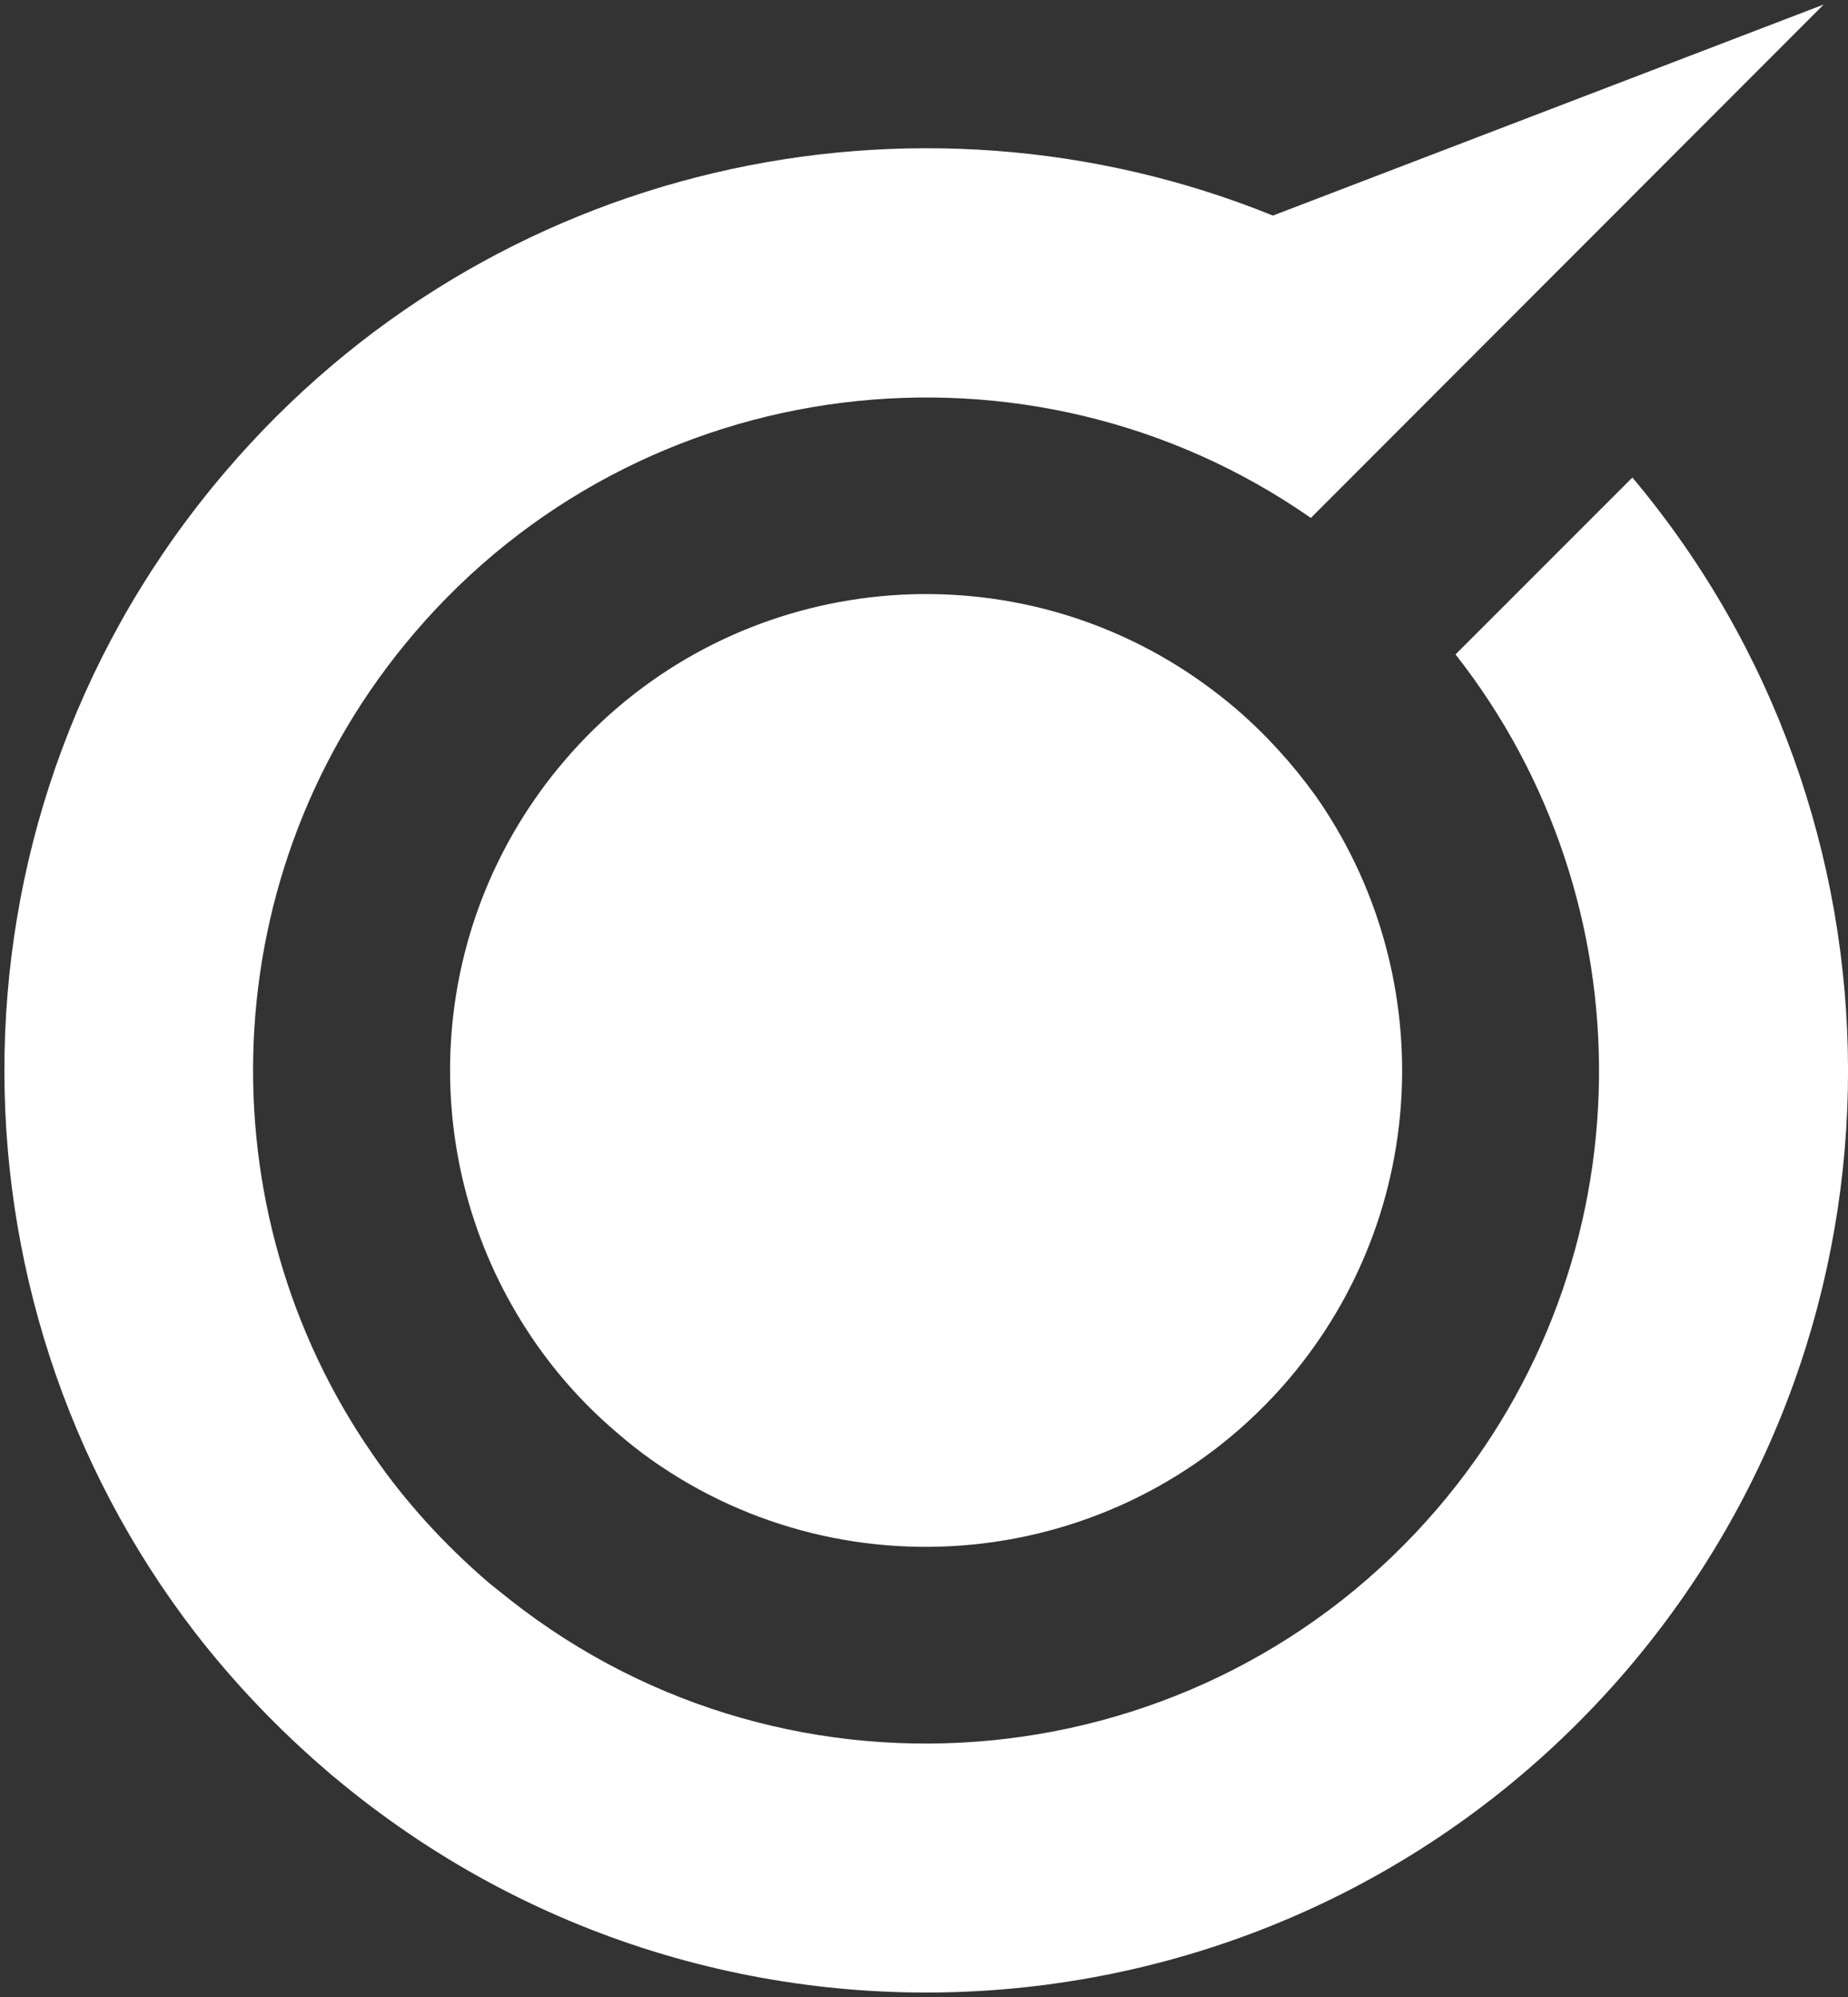<svg width="87" height="94" viewBox="0 0 87 94" fill="none" xmlns="http://www.w3.org/2000/svg">
<rect x="0" y="0" width="87" height="94" fill="#333333" stroke="none"/>
<path d="M60.65 64.943C53.048 73.835 40.017 75.328 30.65 68.699C30.107 68.314 29.564 67.884 29.044 67.432C27.098 65.78 25.515 63.857 24.293 61.776C19.564 53.767 20.175 43.314 26.555 35.826C33.727 27.41 45.786 25.622 54.994 31.075C56.102 31.731 57.143 32.477 58.161 33.337C59.609 34.581 60.854 35.962 61.917 37.432C67.686 45.622 67.437 56.979 60.65 64.943ZM76.849 22.477L68.523 30.803C77.663 42.432 77.663 59.287 67.709 70.961C56.645 83.925 37.302 85.757 24.021 75.305C23.682 75.034 23.343 74.762 23.003 74.491C20.899 72.681 19.067 70.667 17.573 68.495C9.542 56.957 9.949 40.984 19.497 29.808C30.153 17.319 48.501 15.17 61.713 24.378L85.853 0.215L59.926 10.147C43.071 3.315 23.049 7.613 10.605 22.206C-2.969 38.111 -3.06 60.961 9.203 76.866C11.012 79.196 13.094 81.391 15.424 83.382C15.515 83.472 15.605 83.54 15.718 83.631C33.953 98.925 61.125 96.707 76.623 78.563C90.582 62.183 90.265 38.428 76.849 22.477Z" fill="white"/>
</svg>
